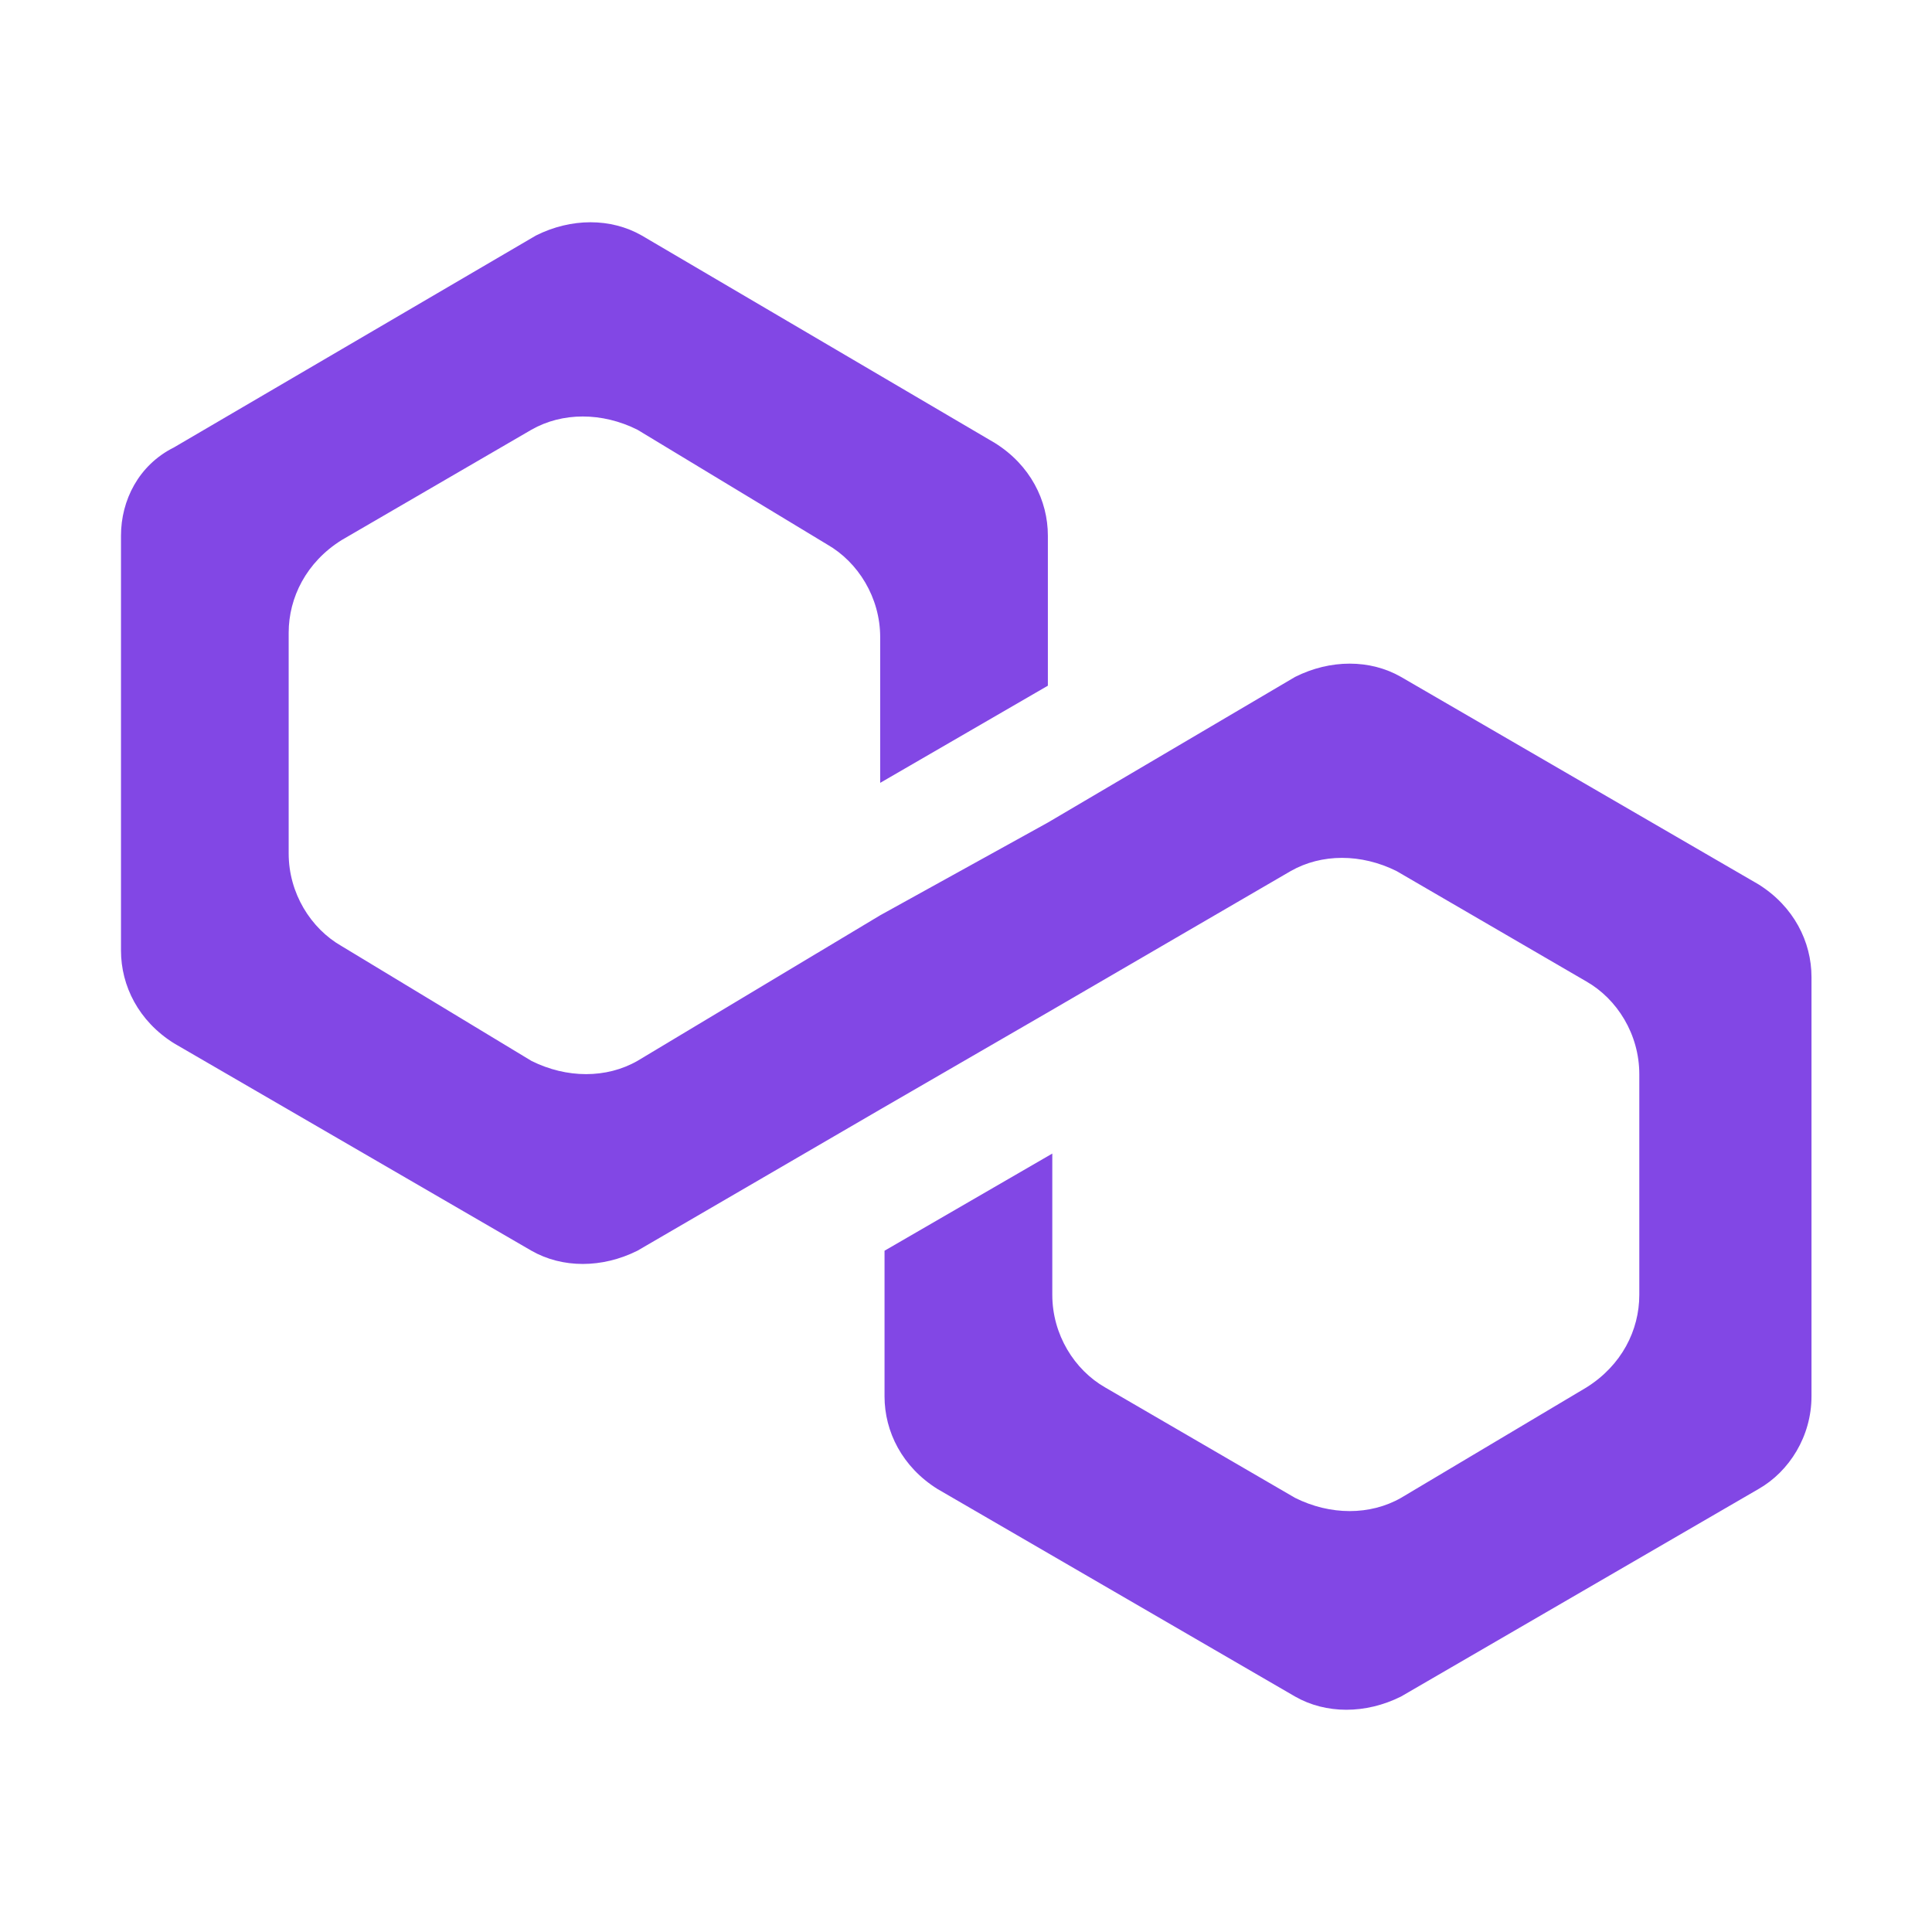 <svg width="24" height="24" viewBox="0 0 24 24" fill="none" xmlns="http://www.w3.org/2000/svg">
<path d="M17.404 8.409C17.02 8.189 16.526 8.189 16.088 8.409L13.017 10.218L10.934 11.37L7.918 13.179C7.534 13.398 7.041 13.398 6.602 13.179L4.244 11.753C3.86 11.534 3.586 11.095 3.586 10.602V7.86C3.586 7.422 3.806 6.983 4.244 6.709L6.602 5.338C6.986 5.119 7.479 5.119 7.918 5.338L10.276 6.764C10.659 6.983 10.934 7.422 10.934 7.915V9.725L13.017 8.518V6.654C13.017 6.216 12.798 5.777 12.359 5.503L7.973 2.926C7.589 2.706 7.095 2.706 6.657 2.926L2.161 5.558C1.722 5.777 1.503 6.216 1.503 6.654V11.808C1.503 12.247 1.722 12.685 2.161 12.96L6.602 15.537C6.986 15.756 7.479 15.756 7.918 15.537L10.934 13.782L13.017 12.576L16.033 10.821C16.417 10.602 16.91 10.602 17.349 10.821L19.706 12.192C20.09 12.411 20.364 12.85 20.364 13.344V16.085C20.364 16.524 20.145 16.962 19.706 17.236L17.404 18.607C17.02 18.826 16.526 18.826 16.088 18.607L13.73 17.236C13.346 17.017 13.072 16.578 13.072 16.085V14.33L10.988 15.537V17.346C10.988 17.785 11.208 18.223 11.646 18.497L16.088 21.075C16.471 21.294 16.965 21.294 17.404 21.075L21.845 18.497C22.229 18.278 22.503 17.84 22.503 17.346V12.137C22.503 11.699 22.283 11.26 21.845 10.986L17.404 8.409Z" fill="#8247E5"/>
</svg>
